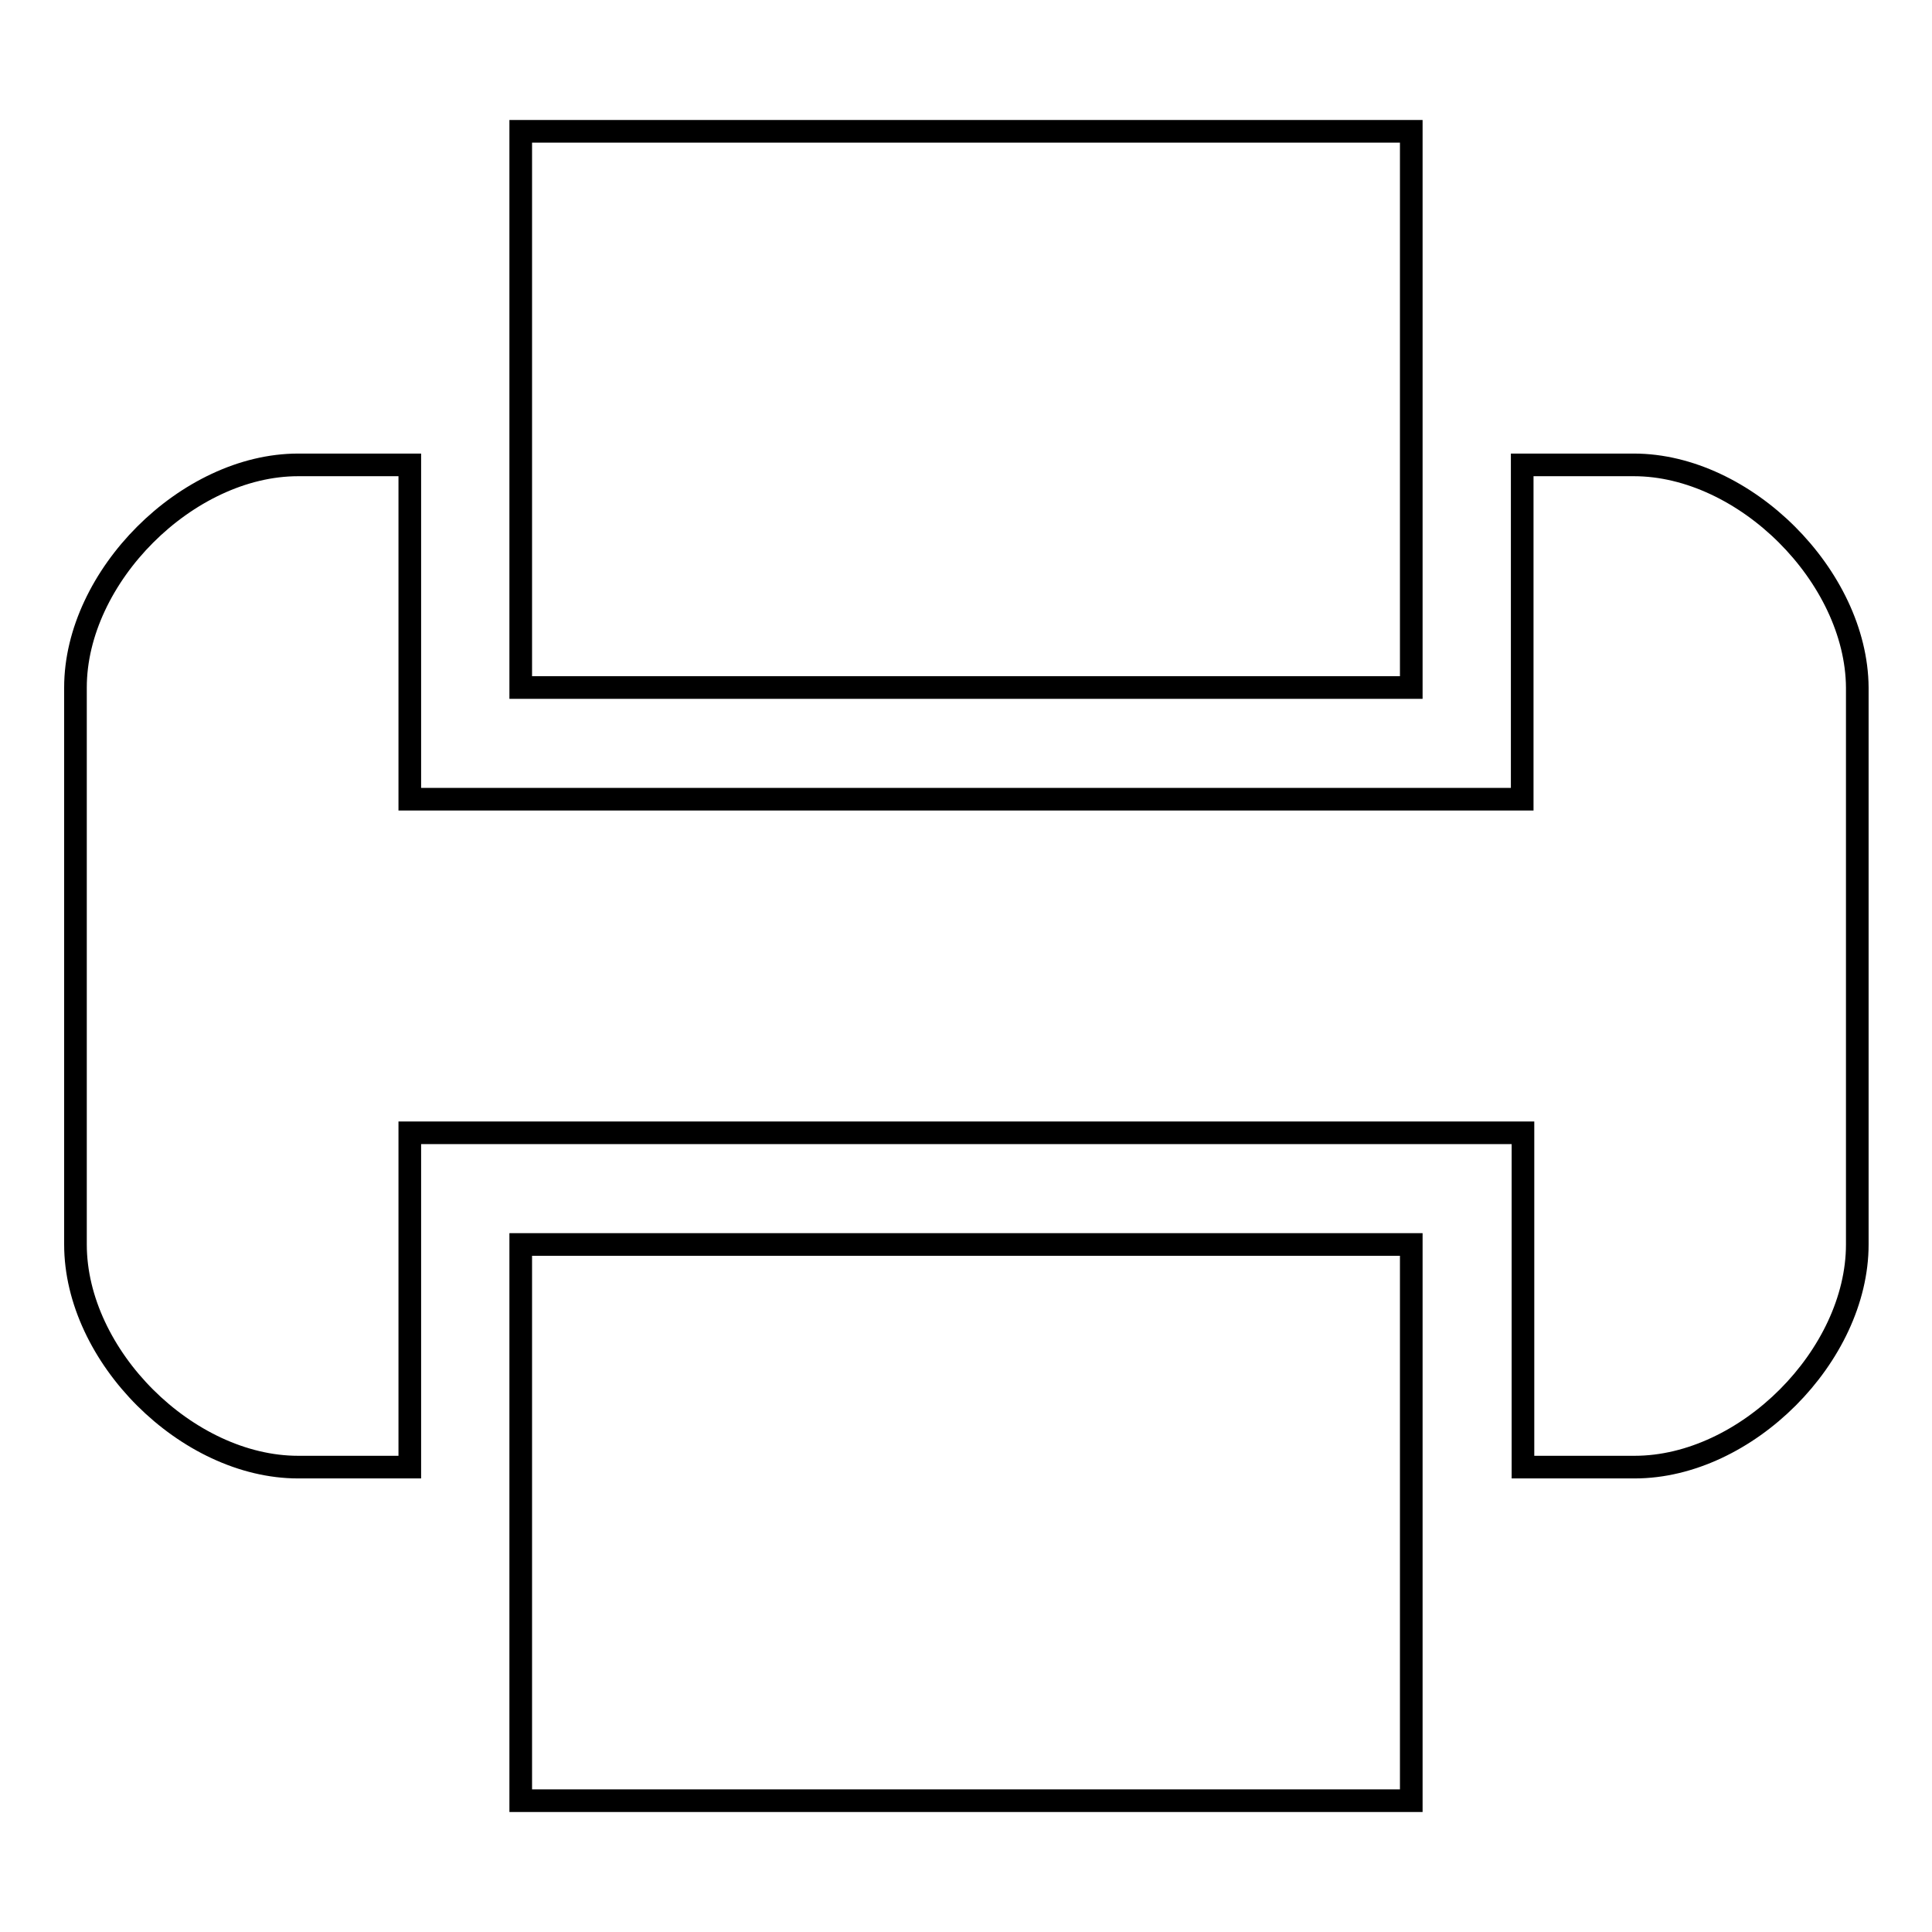 <?xml version="1.0" encoding="utf-8"?>
<!-- Svg Vector Icons : http://www.onlinewebfonts.com/icon -->
<!DOCTYPE svg PUBLIC "-//W3C//DTD SVG 1.1//EN" "http://www.w3.org/Graphics/SVG/1.1/DTD/svg11.dtd">
<svg version="1.1" xmlns="http://www.w3.org/2000/svg" xmlns:xlink="http://www.w3.org/1999/xlink" x="0px" y="0px" viewBox="0 0 256 256" enable-background="new 0 0 256 256" xml:space="preserve">
<g><g><g><g><path stroke-width="3" fill-opacity="0" stroke="#000000"  d="M69 194.4L69 238.6 187 238.6 187 194.4 187 164.9 69 164.9 z"/><path stroke-width="3" fill-opacity="0" stroke="#000000"  d="M187 61.6L187 17.4 69 17.4 69 61.6 69 91.1 187 91.1 z"/><path stroke-width="3" fill-opacity="0" stroke="#000000"  d="M216.5,61.6h-14.8v29.5v14.8H54.3V91.1V61.6H39.5C24.8,61.6,10,76.4,10,91.1v73.8c0,14.8,14.8,29.5,29.5,29.5h14.8v-29.5v-14.8h147.5v14.8v29.5h14.8c14.8,0,29.5-14.8,29.5-29.5V91.1C246,76.4,231.2,61.6,216.5,61.6z"/></g></g><g></g><g></g><g></g><g></g><g></g><g></g><g></g><g></g><g></g><g></g><g></g><g></g><g></g><g></g><g></g></g></g>
</svg>
